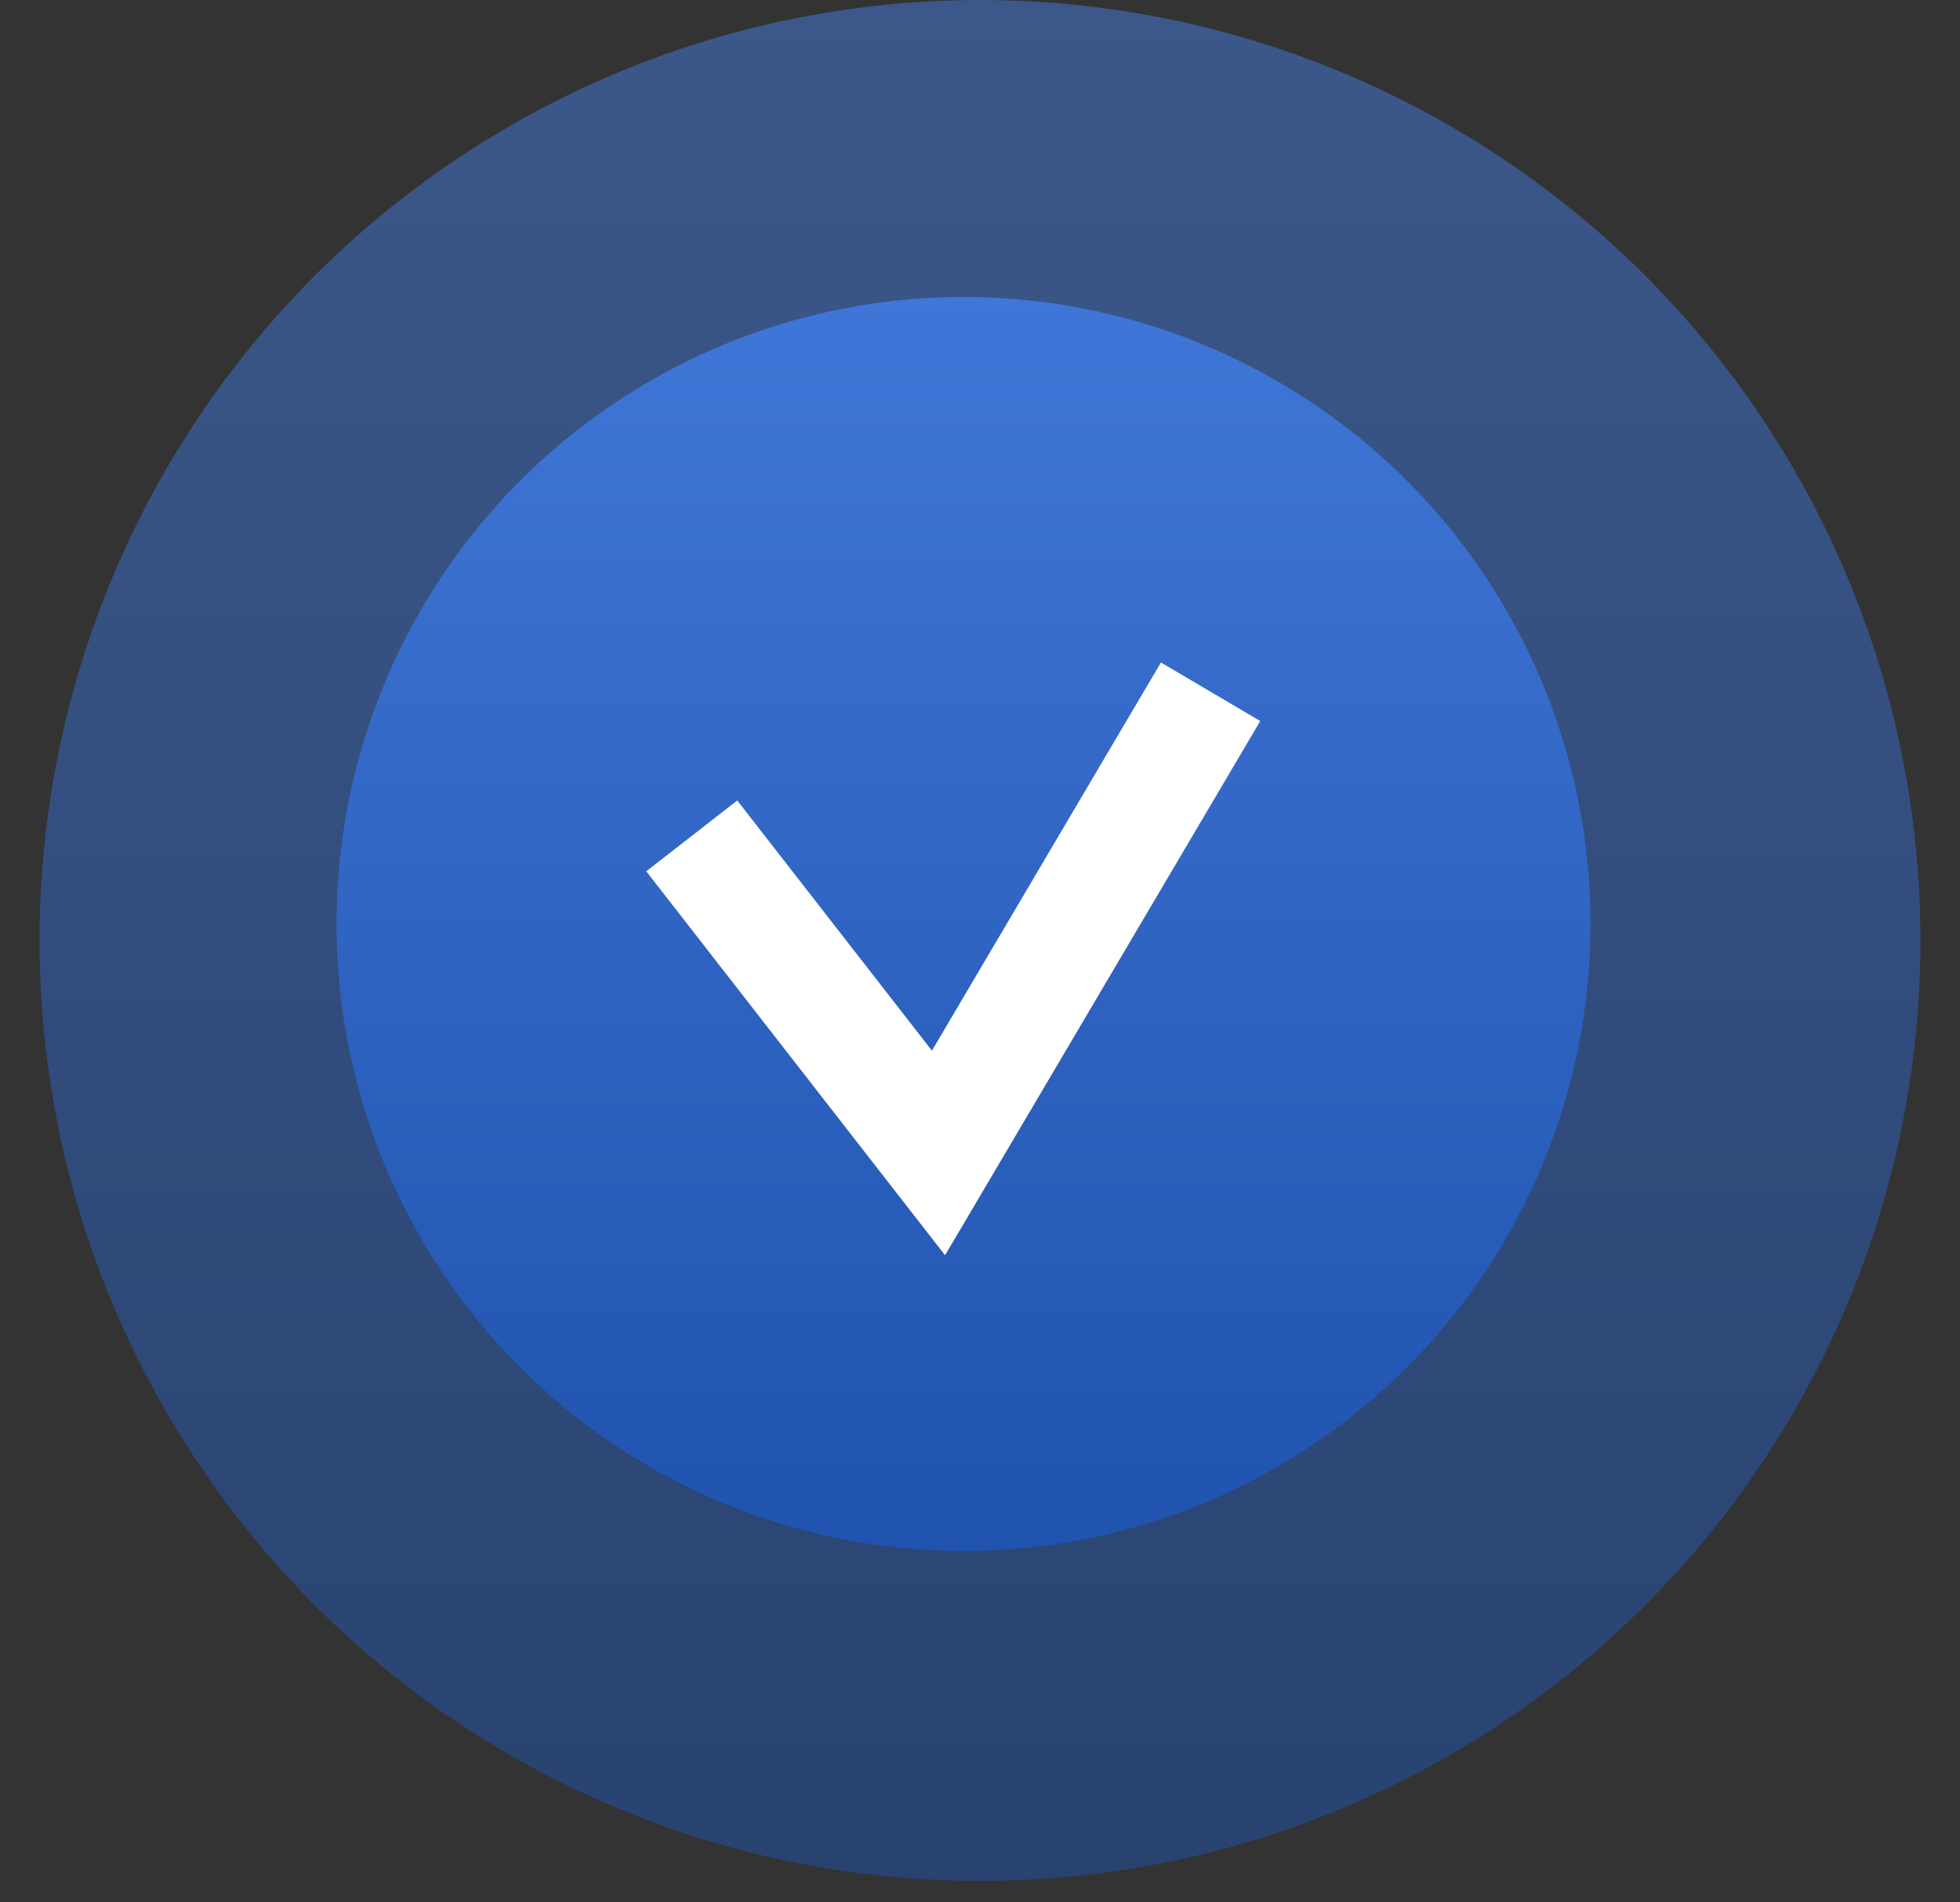 <?xml version="1.0" encoding="UTF-8"?> <svg xmlns="http://www.w3.org/2000/svg" width="34" height="33" viewBox="0 0 34 33" fill="none"><rect x="0" y="0" width="34" height="33" fill="#333333" stroke="none"/> <circle cx="17" cy="16.314" r="16.314" fill="url(#paint0_linear_33_2)" fill-opacity="0.44"></circle> <circle cx="16.714" cy="16.028" r="10.876" fill="url(#paint1_linear_33_2)" fill-opacity="0.75"></circle> <path d="M12 14.5L16.28 20L21 12" stroke="white" stroke-width="2"></path> <defs> <linearGradient id="paint0_linear_33_2" x1="17" y1="0" x2="17" y2="32.629" gradientUnits="userSpaceOnUse"> <stop stop-color="#4686F8"></stop> <stop offset="1" stop-color="#1A55BE"></stop> </linearGradient> <linearGradient id="paint1_linear_33_2" x1="16.714" y1="5.152" x2="16.714" y2="26.905" gradientUnits="userSpaceOnUse"> <stop stop-color="#4281F2"></stop> <stop offset="1" stop-color="#1C57C1"></stop> </linearGradient> </defs> </svg> 